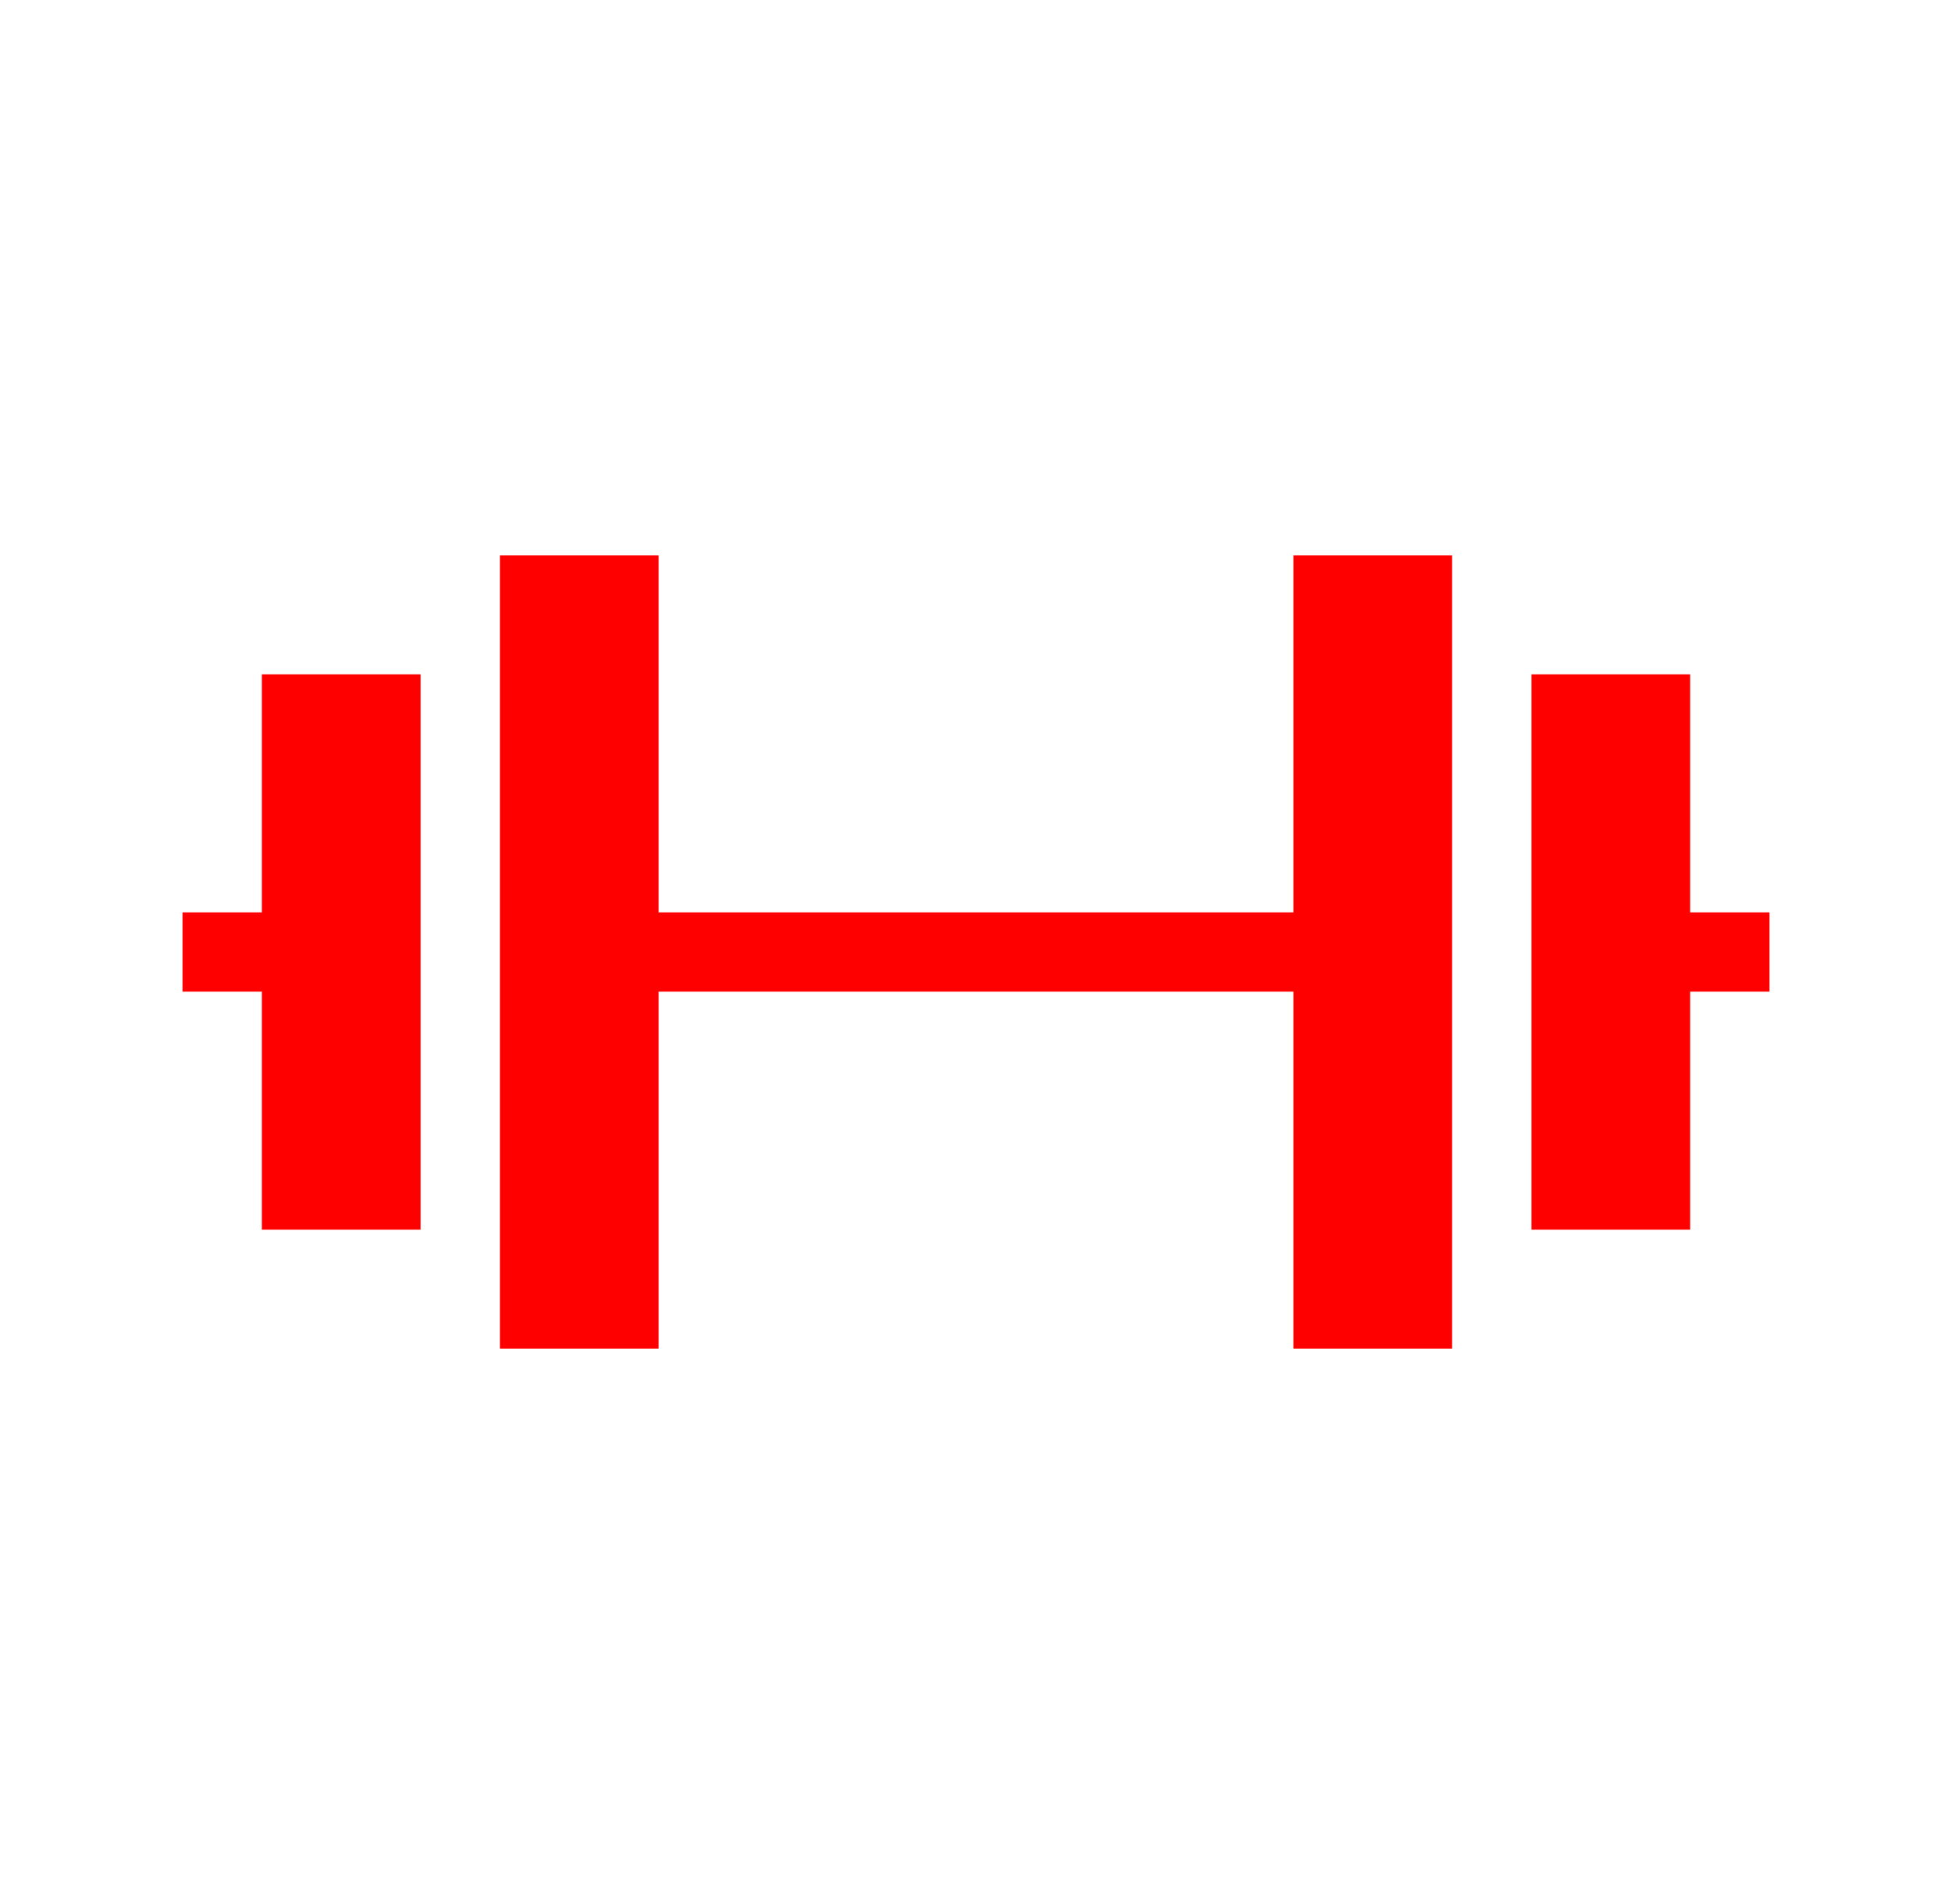 <svg width="41" height="40" viewBox="0 0 41 40" fill="none" xmlns="http://www.w3.org/2000/svg">
<path fill-rule="evenodd" clip-rule="evenodd" d="M27.167 11.667H30.5V28.333H27.167V20.833H13.834V28.333H10.5V11.667H13.834V19.167H27.167V11.667ZM5.5 19.167V14.167H8.834V25.833H5.5V20.833H3.833V19.167H5.5ZM37.167 20.833H35.5V25.833H32.167V14.167H35.5V19.167H37.167V20.833Z" fill="#FF0000"/>
</svg>
